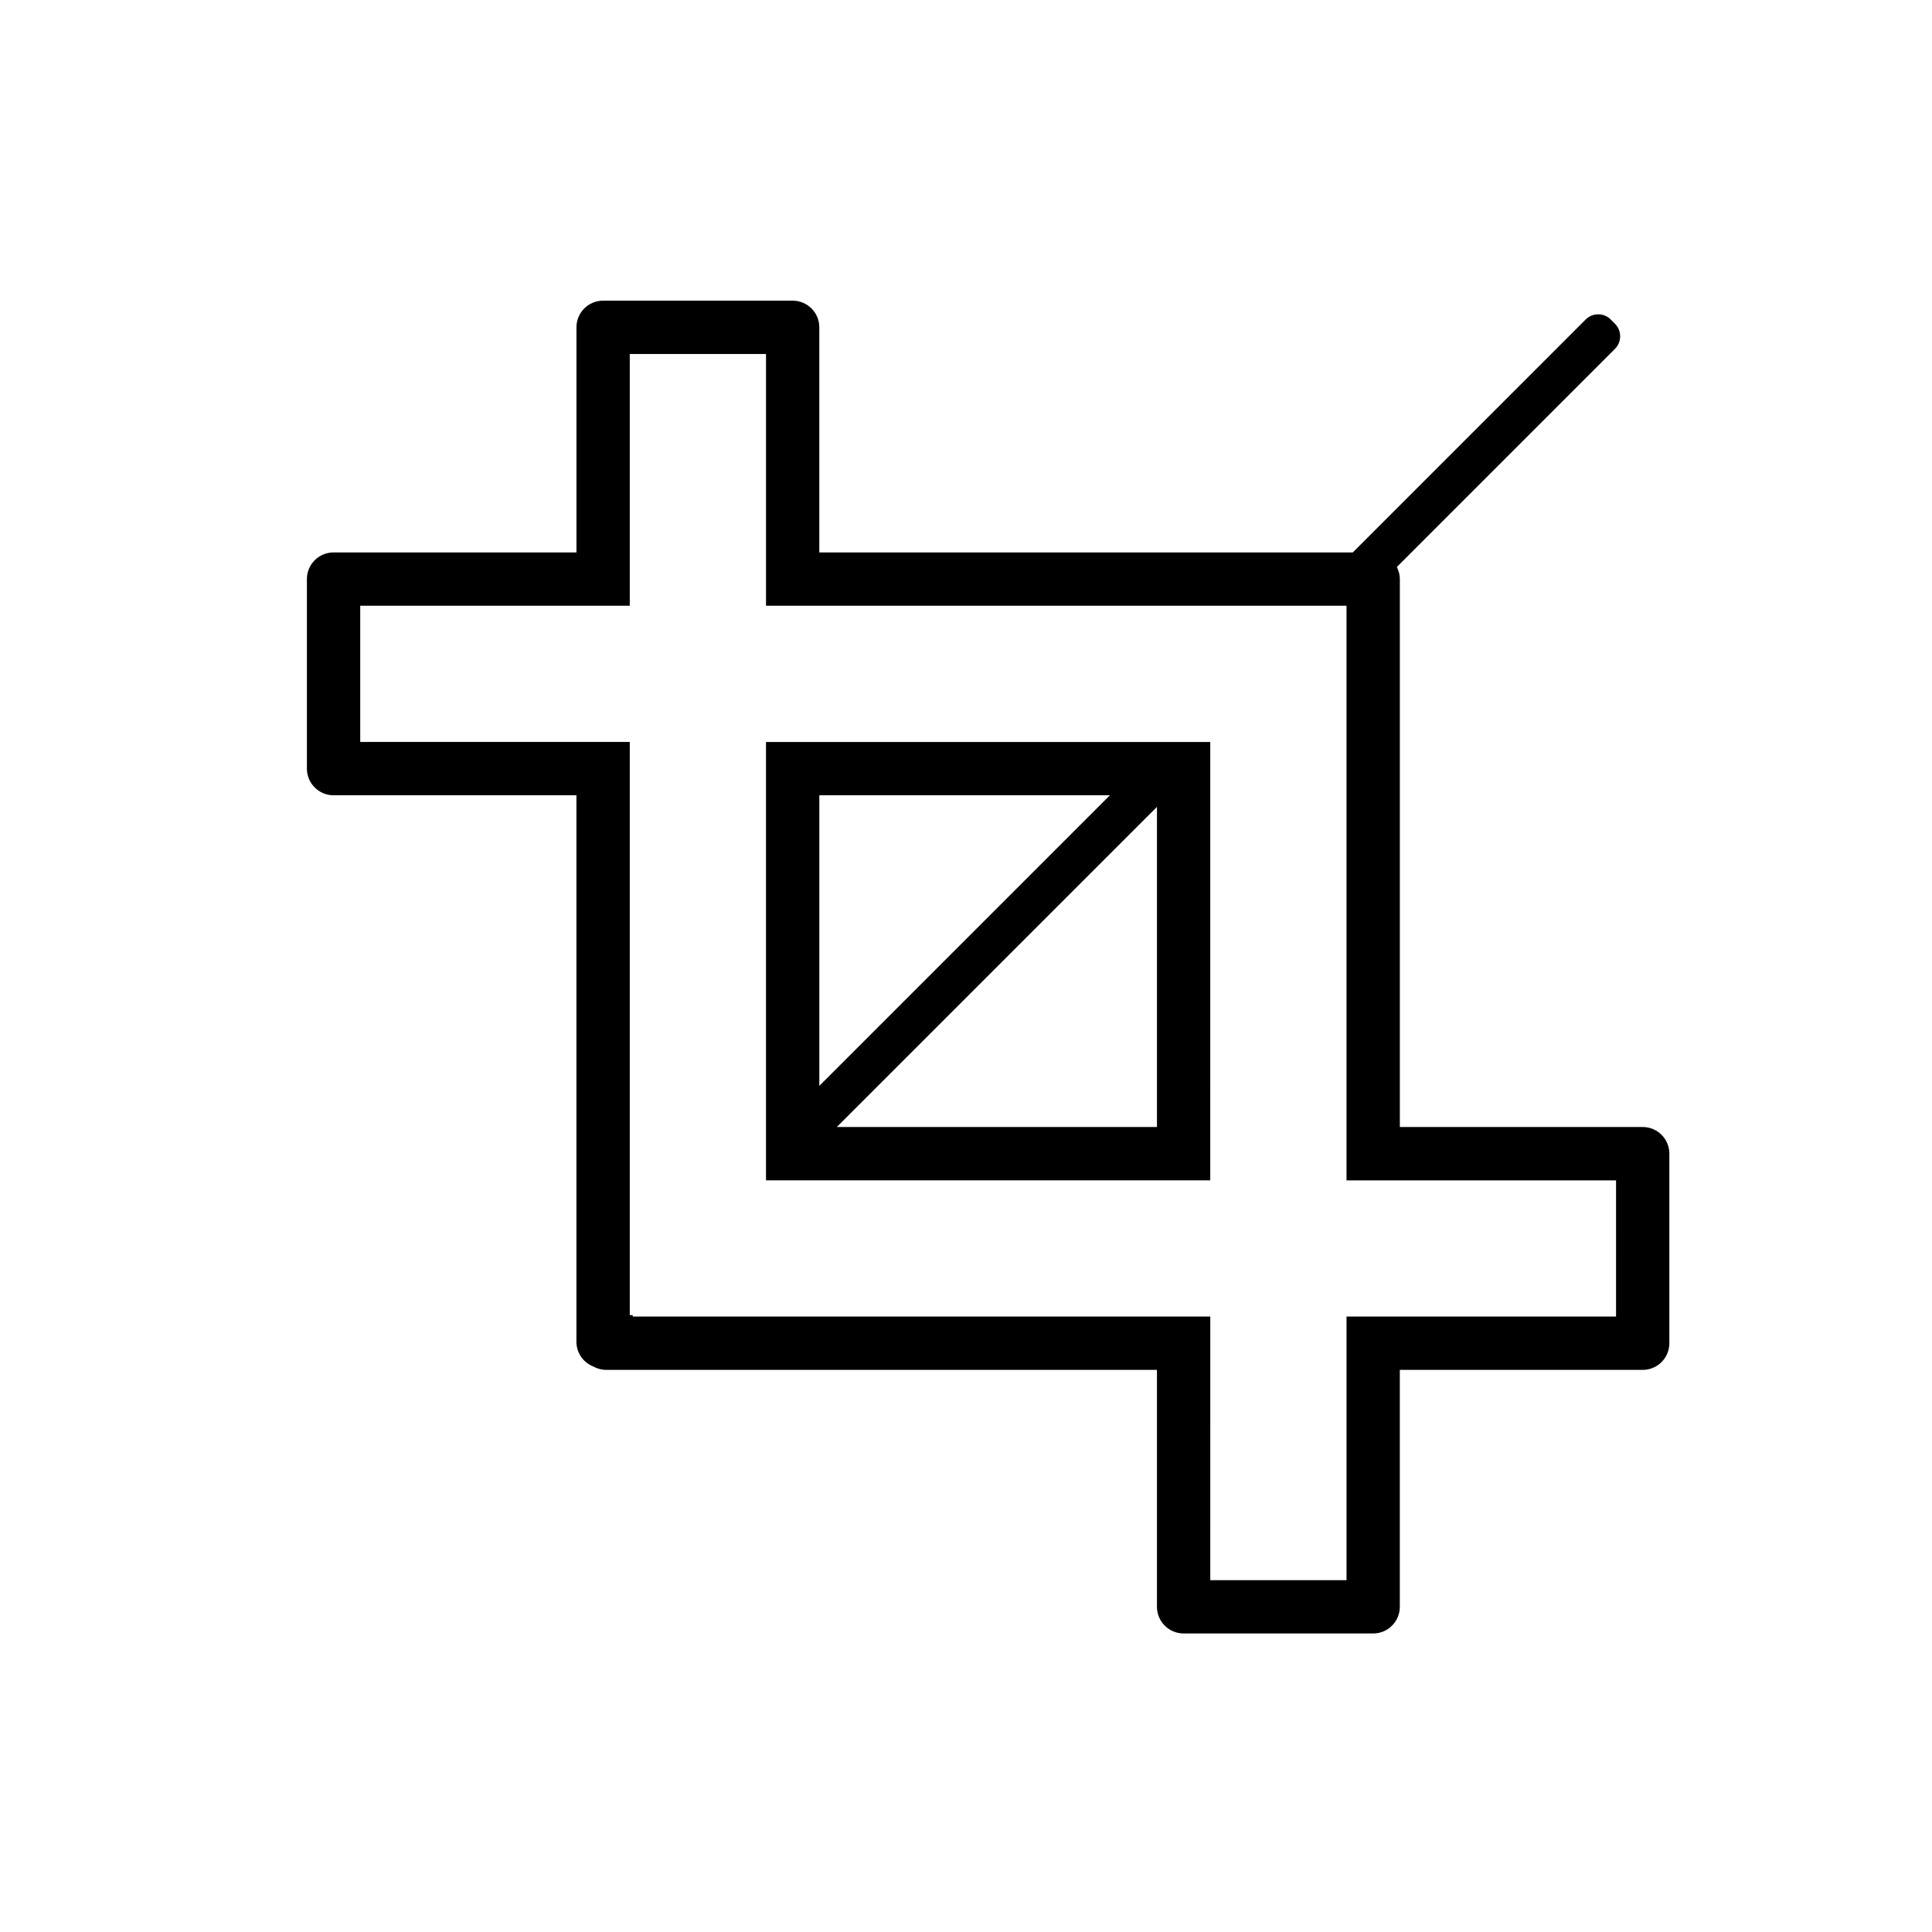 <?xml version="1.0" encoding="UTF-8"?>
<!-- Uploaded to: ICON Repo, www.iconrepo.com, Generator: ICON Repo Mixer Tools -->
<svg fill="#000000" width="800px" height="800px" version="1.1" viewBox="144 144 512 512" xmlns="http://www.w3.org/2000/svg">
 <g>
  <path d="m579.34 442.67h-64.367v-145.21c0-1.16-0.309-2.238-0.797-3.199l57.801-57.809c0.855-0.855 1.379-2.031 1.379-3.336 0-1.301-0.523-2.481-1.379-3.332l-1.109-1.109c-0.852-0.855-2.019-1.379-3.332-1.379-1.301 0-2.473 0.523-3.324 1.379l-61.707 61.723h-141.38v-59.656c0-3.906-3.16-7.062-7.062-7.062h-50.234c-3.906 0-7.062 3.16-7.062 7.062v59.656h-64.371c-3.906 0-7.062 3.164-7.062 7.062v50.234c0 3.898 3.16 7.062 7.062 7.062h64.363v144.82c0 2.984 1.855 5.523 4.473 6.559 1.008 0.551 2.144 0.891 3.375 0.891h146v62.793c0 3.898 3.16 7.062 7.062 7.062h50.234c3.906 0 7.062-3.164 7.062-7.062l0.004-62.789h64.363c3.906 0 7.062-3.16 7.062-7.062v-50.234c0.004-3.906-3.156-7.066-7.059-7.066zm-7.07 50.234h-71.426v69.863h-36.109l0.004-69.863h-153.06v-0.387h-0.785v-151.89h-71.43v-36.109h71.43v-66.711h36.109v66.719h153.84v152.28h71.43l-0.004 36.098z"/>
  <path d="m347 340.63v116.17h117.73l0.004-116.17zm14.129 14.129h77.004l-77.004 77.008zm89.48 87.91h-84.848l84.848-84.84z"/>
 </g>
</svg>